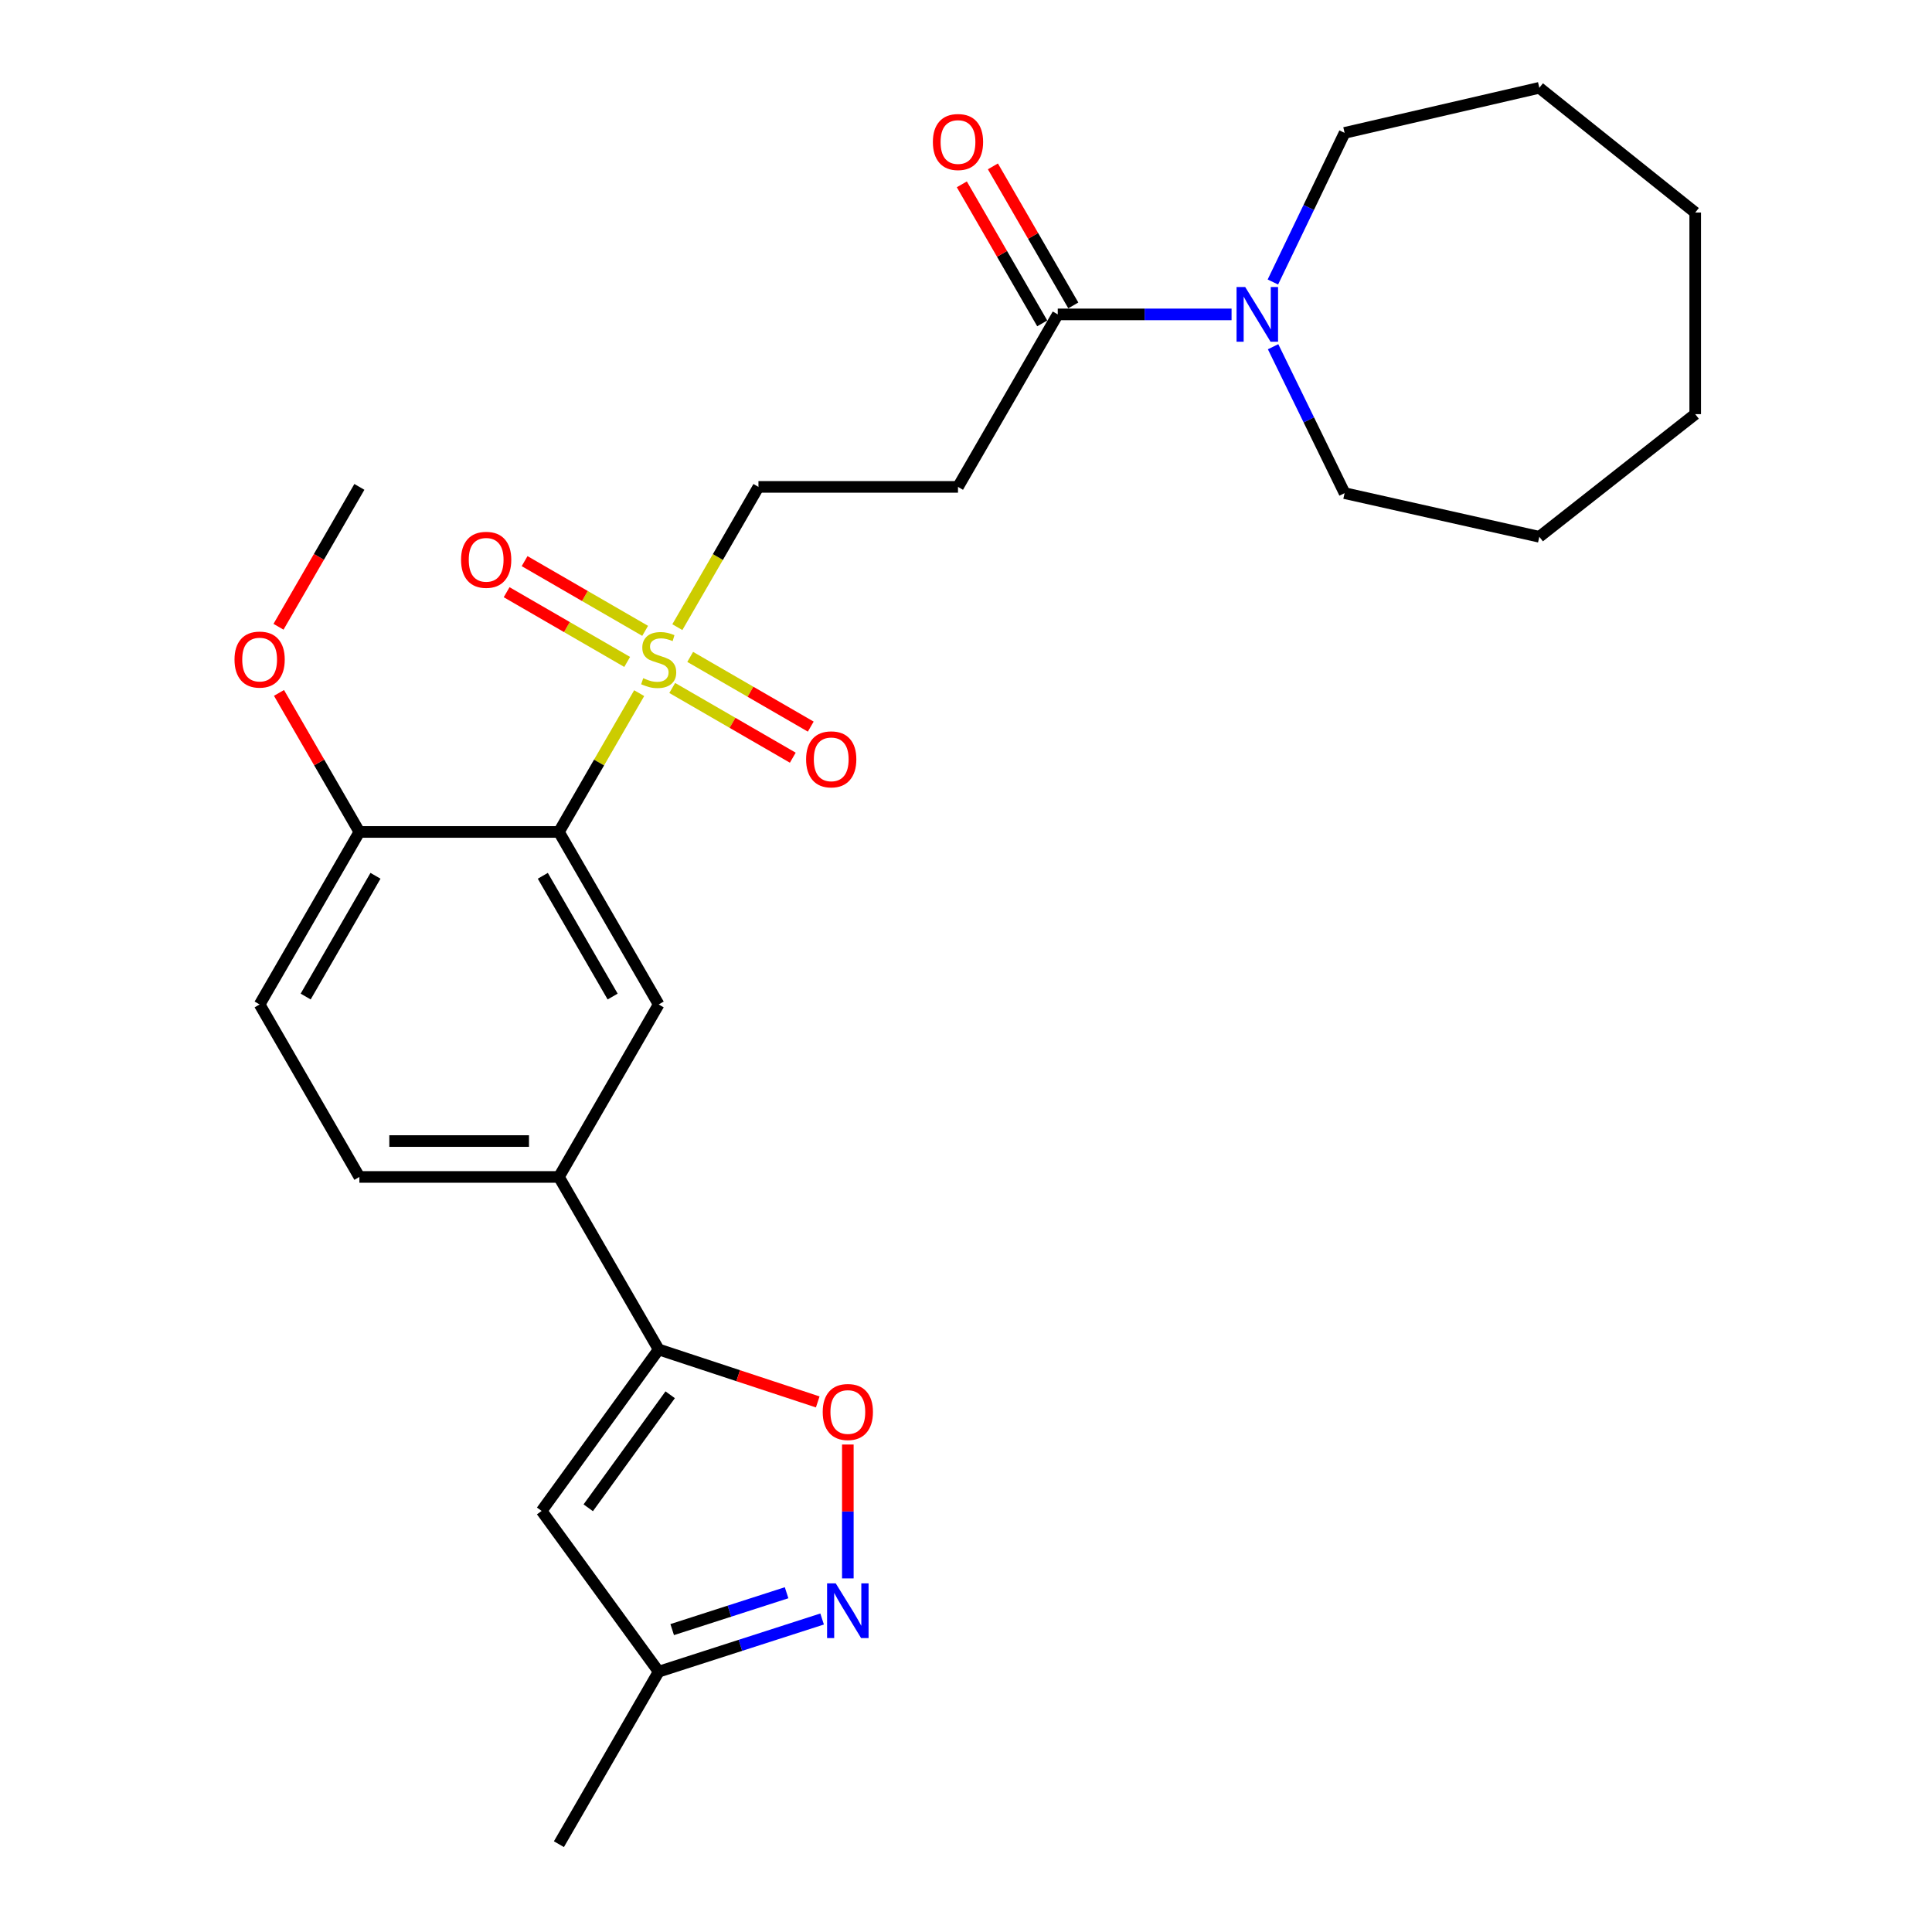 <?xml version='1.0' encoding='iso-8859-1'?>
<svg version='1.1' baseProfile='full'
              xmlns='http://www.w3.org/2000/svg'
                      xmlns:rdkit='http://www.rdkit.org/xml'
                      xmlns:xlink='http://www.w3.org/1999/xlink'
                  xml:space='preserve'
width='1000px' height='1000px' viewBox='0 0 1000 1000'>
<!-- END OF HEADER -->
<rect style='opacity:1.0;fill:#FFFFFF;stroke:none' width='1000' height='1000' x='0' y='0'> </rect>
<path class='bond-0' d='M 330.839,358.77 L 310.066,394.693' style='fill:none;fill-rule:evenodd;stroke:#CCCC00;stroke-width:6px;stroke-linecap:butt;stroke-linejoin:miter;stroke-opacity:1' />
<path class='bond-0' d='M 310.066,394.693 L 289.294,430.616' style='fill:none;fill-rule:evenodd;stroke:#000000;stroke-width:6px;stroke-linecap:butt;stroke-linejoin:miter;stroke-opacity:1' />
<path class='bond-10' d='M 350.591,324.612 L 371.583,288.314' style='fill:none;fill-rule:evenodd;stroke:#CCCC00;stroke-width:6px;stroke-linecap:butt;stroke-linejoin:miter;stroke-opacity:1' />
<path class='bond-10' d='M 371.583,288.314 L 392.575,252.016' style='fill:none;fill-rule:evenodd;stroke:#000000;stroke-width:6px;stroke-linecap:butt;stroke-linejoin:miter;stroke-opacity:1' />
<path class='bond-13' d='M 333.926,326.527 L 302.729,308.485' style='fill:none;fill-rule:evenodd;stroke:#CCCC00;stroke-width:6px;stroke-linecap:butt;stroke-linejoin:miter;stroke-opacity:1' />
<path class='bond-13' d='M 302.729,308.485 L 271.532,290.444' style='fill:none;fill-rule:evenodd;stroke:#FF0000;stroke-width:6px;stroke-linecap:butt;stroke-linejoin:miter;stroke-opacity:1' />
<path class='bond-13' d='M 324.625,342.61 L 293.428,324.569' style='fill:none;fill-rule:evenodd;stroke:#CCCC00;stroke-width:6px;stroke-linecap:butt;stroke-linejoin:miter;stroke-opacity:1' />
<path class='bond-13' d='M 293.428,324.569 L 262.231,306.527' style='fill:none;fill-rule:evenodd;stroke:#FF0000;stroke-width:6px;stroke-linecap:butt;stroke-linejoin:miter;stroke-opacity:1' />
<path class='bond-14' d='M 347.943,356.095 L 379.145,374.137' style='fill:none;fill-rule:evenodd;stroke:#CCCC00;stroke-width:6px;stroke-linecap:butt;stroke-linejoin:miter;stroke-opacity:1' />
<path class='bond-14' d='M 379.145,374.137 L 410.347,392.18' style='fill:none;fill-rule:evenodd;stroke:#FF0000;stroke-width:6px;stroke-linecap:butt;stroke-linejoin:miter;stroke-opacity:1' />
<path class='bond-14' d='M 357.243,340.011 L 388.445,358.053' style='fill:none;fill-rule:evenodd;stroke:#CCCC00;stroke-width:6px;stroke-linecap:butt;stroke-linejoin:miter;stroke-opacity:1' />
<path class='bond-14' d='M 388.445,358.053 L 419.647,376.096' style='fill:none;fill-rule:evenodd;stroke:#FF0000;stroke-width:6px;stroke-linecap:butt;stroke-linejoin:miter;stroke-opacity:1' />
<path class='bond-5' d='M 289.294,430.616 L 340.934,519.901' style='fill:none;fill-rule:evenodd;stroke:#000000;stroke-width:6px;stroke-linecap:butt;stroke-linejoin:miter;stroke-opacity:1' />
<path class='bond-5' d='M 280.957,453.311 L 317.105,515.81' style='fill:none;fill-rule:evenodd;stroke:#000000;stroke-width:6px;stroke-linecap:butt;stroke-linejoin:miter;stroke-opacity:1' />
<path class='bond-12' d='M 289.294,430.616 L 186.013,430.616' style='fill:none;fill-rule:evenodd;stroke:#000000;stroke-width:6px;stroke-linecap:butt;stroke-linejoin:miter;stroke-opacity:1' />
<path class='bond-1' d='M 340.934,698.49 L 289.294,609.185' style='fill:none;fill-rule:evenodd;stroke:#000000;stroke-width:6px;stroke-linecap:butt;stroke-linejoin:miter;stroke-opacity:1' />
<path class='bond-3' d='M 340.934,698.49 L 382.097,712.061' style='fill:none;fill-rule:evenodd;stroke:#000000;stroke-width:6px;stroke-linecap:butt;stroke-linejoin:miter;stroke-opacity:1' />
<path class='bond-3' d='M 382.097,712.061 L 423.26,725.631' style='fill:none;fill-rule:evenodd;stroke:#FF0000;stroke-width:6px;stroke-linecap:butt;stroke-linejoin:miter;stroke-opacity:1' />
<path class='bond-4' d='M 340.934,698.49 L 280.345,782.056' style='fill:none;fill-rule:evenodd;stroke:#000000;stroke-width:6px;stroke-linecap:butt;stroke-linejoin:miter;stroke-opacity:1' />
<path class='bond-4' d='M 346.887,721.931 L 304.475,780.427' style='fill:none;fill-rule:evenodd;stroke:#000000;stroke-width:6px;stroke-linecap:butt;stroke-linejoin:miter;stroke-opacity:1' />
<path class='bond-2' d='M 438.837,816.973 L 438.837,782.328' style='fill:none;fill-rule:evenodd;stroke:#0000FF;stroke-width:6px;stroke-linecap:butt;stroke-linejoin:miter;stroke-opacity:1' />
<path class='bond-2' d='M 438.837,782.328 L 438.837,747.682' style='fill:none;fill-rule:evenodd;stroke:#FF0000;stroke-width:6px;stroke-linecap:butt;stroke-linejoin:miter;stroke-opacity:1' />
<path class='bond-28' d='M 425.526,837.996 L 383.23,851.623' style='fill:none;fill-rule:evenodd;stroke:#0000FF;stroke-width:6px;stroke-linecap:butt;stroke-linejoin:miter;stroke-opacity:1' />
<path class='bond-28' d='M 383.23,851.623 L 340.934,865.251' style='fill:none;fill-rule:evenodd;stroke:#000000;stroke-width:6px;stroke-linecap:butt;stroke-linejoin:miter;stroke-opacity:1' />
<path class='bond-28' d='M 407.139,824.4 L 377.532,833.939' style='fill:none;fill-rule:evenodd;stroke:#0000FF;stroke-width:6px;stroke-linecap:butt;stroke-linejoin:miter;stroke-opacity:1' />
<path class='bond-28' d='M 377.532,833.939 L 347.925,843.478' style='fill:none;fill-rule:evenodd;stroke:#000000;stroke-width:6px;stroke-linecap:butt;stroke-linejoin:miter;stroke-opacity:1' />
<path class='bond-11' d='M 280.345,782.056 L 340.934,865.251' style='fill:none;fill-rule:evenodd;stroke:#000000;stroke-width:6px;stroke-linecap:butt;stroke-linejoin:miter;stroke-opacity:1' />
<path class='bond-8' d='M 340.934,519.901 L 289.294,609.185' style='fill:none;fill-rule:evenodd;stroke:#000000;stroke-width:6px;stroke-linecap:butt;stroke-linejoin:miter;stroke-opacity:1' />
<path class='bond-6' d='M 547.496,162.732 L 495.856,252.016' style='fill:none;fill-rule:evenodd;stroke:#000000;stroke-width:6px;stroke-linecap:butt;stroke-linejoin:miter;stroke-opacity:1' />
<path class='bond-7' d='M 547.496,162.732 L 592.475,162.732' style='fill:none;fill-rule:evenodd;stroke:#000000;stroke-width:6px;stroke-linecap:butt;stroke-linejoin:miter;stroke-opacity:1' />
<path class='bond-7' d='M 592.475,162.732 L 637.455,162.732' style='fill:none;fill-rule:evenodd;stroke:#0000FF;stroke-width:6px;stroke-linecap:butt;stroke-linejoin:miter;stroke-opacity:1' />
<path class='bond-15' d='M 555.538,158.082 L 534.731,122.099' style='fill:none;fill-rule:evenodd;stroke:#000000;stroke-width:6px;stroke-linecap:butt;stroke-linejoin:miter;stroke-opacity:1' />
<path class='bond-15' d='M 534.731,122.099 L 513.924,86.116' style='fill:none;fill-rule:evenodd;stroke:#FF0000;stroke-width:6px;stroke-linecap:butt;stroke-linejoin:miter;stroke-opacity:1' />
<path class='bond-15' d='M 539.454,167.382 L 518.647,131.399' style='fill:none;fill-rule:evenodd;stroke:#000000;stroke-width:6px;stroke-linecap:butt;stroke-linejoin:miter;stroke-opacity:1' />
<path class='bond-15' d='M 518.647,131.399 L 497.84,95.416' style='fill:none;fill-rule:evenodd;stroke:#FF0000;stroke-width:6px;stroke-linecap:butt;stroke-linejoin:miter;stroke-opacity:1' />
<path class='bond-19' d='M 658.951,179.466 L 677.458,217.357' style='fill:none;fill-rule:evenodd;stroke:#0000FF;stroke-width:6px;stroke-linecap:butt;stroke-linejoin:miter;stroke-opacity:1' />
<path class='bond-19' d='M 677.458,217.357 L 695.966,255.247' style='fill:none;fill-rule:evenodd;stroke:#000000;stroke-width:6px;stroke-linecap:butt;stroke-linejoin:miter;stroke-opacity:1' />
<path class='bond-20' d='M 658.841,145.966 L 677.404,107.374' style='fill:none;fill-rule:evenodd;stroke:#0000FF;stroke-width:6px;stroke-linecap:butt;stroke-linejoin:miter;stroke-opacity:1' />
<path class='bond-20' d='M 677.404,107.374 L 695.966,68.782' style='fill:none;fill-rule:evenodd;stroke:#000000;stroke-width:6px;stroke-linecap:butt;stroke-linejoin:miter;stroke-opacity:1' />
<path class='bond-27' d='M 289.294,609.185 L 186.013,609.185' style='fill:none;fill-rule:evenodd;stroke:#000000;stroke-width:6px;stroke-linecap:butt;stroke-linejoin:miter;stroke-opacity:1' />
<path class='bond-27' d='M 273.802,590.606 L 201.505,590.606' style='fill:none;fill-rule:evenodd;stroke:#000000;stroke-width:6px;stroke-linecap:butt;stroke-linejoin:miter;stroke-opacity:1' />
<path class='bond-9' d='M 495.856,252.016 L 392.575,252.016' style='fill:none;fill-rule:evenodd;stroke:#000000;stroke-width:6px;stroke-linecap:butt;stroke-linejoin:miter;stroke-opacity:1' />
<path class='bond-21' d='M 340.934,865.251 L 289.294,954.545' style='fill:none;fill-rule:evenodd;stroke:#000000;stroke-width:6px;stroke-linecap:butt;stroke-linejoin:miter;stroke-opacity:1' />
<path class='bond-17' d='M 186.013,430.616 L 134.383,519.901' style='fill:none;fill-rule:evenodd;stroke:#000000;stroke-width:6px;stroke-linecap:butt;stroke-linejoin:miter;stroke-opacity:1' />
<path class='bond-17' d='M 194.352,453.31 L 158.211,515.809' style='fill:none;fill-rule:evenodd;stroke:#000000;stroke-width:6px;stroke-linecap:butt;stroke-linejoin:miter;stroke-opacity:1' />
<path class='bond-18' d='M 186.013,430.616 L 165.21,394.633' style='fill:none;fill-rule:evenodd;stroke:#000000;stroke-width:6px;stroke-linecap:butt;stroke-linejoin:miter;stroke-opacity:1' />
<path class='bond-18' d='M 165.21,394.633 L 144.407,358.65' style='fill:none;fill-rule:evenodd;stroke:#FF0000;stroke-width:6px;stroke-linecap:butt;stroke-linejoin:miter;stroke-opacity:1' />
<path class='bond-16' d='M 186.013,609.185 L 134.383,519.901' style='fill:none;fill-rule:evenodd;stroke:#000000;stroke-width:6px;stroke-linecap:butt;stroke-linejoin:miter;stroke-opacity:1' />
<path class='bond-22' d='M 144.153,324.412 L 165.083,288.214' style='fill:none;fill-rule:evenodd;stroke:#FF0000;stroke-width:6px;stroke-linecap:butt;stroke-linejoin:miter;stroke-opacity:1' />
<path class='bond-22' d='M 165.083,288.214 L 186.013,252.016' style='fill:none;fill-rule:evenodd;stroke:#000000;stroke-width:6px;stroke-linecap:butt;stroke-linejoin:miter;stroke-opacity:1' />
<path class='bond-23' d='M 695.966,255.247 L 796.749,277.842' style='fill:none;fill-rule:evenodd;stroke:#000000;stroke-width:6px;stroke-linecap:butt;stroke-linejoin:miter;stroke-opacity:1' />
<path class='bond-24' d='M 695.966,68.782 L 796.749,45.455' style='fill:none;fill-rule:evenodd;stroke:#000000;stroke-width:6px;stroke-linecap:butt;stroke-linejoin:miter;stroke-opacity:1' />
<path class='bond-25' d='M 796.749,277.842 L 877.436,214.362' style='fill:none;fill-rule:evenodd;stroke:#000000;stroke-width:6px;stroke-linecap:butt;stroke-linejoin:miter;stroke-opacity:1' />
<path class='bond-26' d='M 796.749,45.455 L 877.436,110.018' style='fill:none;fill-rule:evenodd;stroke:#000000;stroke-width:6px;stroke-linecap:butt;stroke-linejoin:miter;stroke-opacity:1' />
<path class='bond-29' d='M 877.436,214.362 L 877.436,110.018' style='fill:none;fill-rule:evenodd;stroke:#000000;stroke-width:6px;stroke-linecap:butt;stroke-linejoin:miter;stroke-opacity:1' />
<path  class='atom-0' d='M 332.934 351.031
Q 333.254 351.151, 334.574 351.711
Q 335.894 352.271, 337.334 352.631
Q 338.814 352.951, 340.254 352.951
Q 342.934 352.951, 344.494 351.671
Q 346.054 350.351, 346.054 348.071
Q 346.054 346.511, 345.254 345.551
Q 344.494 344.591, 343.294 344.071
Q 342.094 343.551, 340.094 342.951
Q 337.574 342.191, 336.054 341.471
Q 334.574 340.751, 333.494 339.231
Q 332.454 337.711, 332.454 335.151
Q 332.454 331.591, 334.854 329.391
Q 337.294 327.191, 342.094 327.191
Q 345.374 327.191, 349.094 328.751
L 348.174 331.831
Q 344.774 330.431, 342.214 330.431
Q 339.454 330.431, 337.934 331.591
Q 336.414 332.711, 336.454 334.671
Q 336.454 336.191, 337.214 337.111
Q 338.014 338.031, 339.134 338.551
Q 340.294 339.071, 342.214 339.671
Q 344.774 340.471, 346.294 341.271
Q 347.814 342.071, 348.894 343.711
Q 350.014 345.311, 350.014 348.071
Q 350.014 351.991, 347.374 354.111
Q 344.774 356.191, 340.414 356.191
Q 337.894 356.191, 335.974 355.631
Q 334.094 355.111, 331.854 354.191
L 332.934 351.031
' fill='#CCCC00'/>
<path  class='atom-3' d='M 432.577 819.547
L 441.857 834.547
Q 442.777 836.027, 444.257 838.707
Q 445.737 841.387, 445.817 841.547
L 445.817 819.547
L 449.577 819.547
L 449.577 847.867
L 445.697 847.867
L 435.737 831.467
Q 434.577 829.547, 433.337 827.347
Q 432.137 825.147, 431.777 824.467
L 431.777 847.867
L 428.097 847.867
L 428.097 819.547
L 432.577 819.547
' fill='#0000FF'/>
<path  class='atom-4' d='M 425.837 730.847
Q 425.837 724.047, 429.197 720.247
Q 432.557 716.447, 438.837 716.447
Q 445.117 716.447, 448.477 720.247
Q 451.837 724.047, 451.837 730.847
Q 451.837 737.727, 448.437 741.647
Q 445.037 745.527, 438.837 745.527
Q 432.597 745.527, 429.197 741.647
Q 425.837 737.767, 425.837 730.847
M 438.837 742.327
Q 443.157 742.327, 445.477 739.447
Q 447.837 736.527, 447.837 730.847
Q 447.837 725.287, 445.477 722.487
Q 443.157 719.647, 438.837 719.647
Q 434.517 719.647, 432.157 722.447
Q 429.837 725.247, 429.837 730.847
Q 429.837 736.567, 432.157 739.447
Q 434.517 742.327, 438.837 742.327
' fill='#FF0000'/>
<path  class='atom-8' d='M 644.517 148.572
L 653.797 163.572
Q 654.717 165.052, 656.197 167.732
Q 657.677 170.412, 657.757 170.572
L 657.757 148.572
L 661.517 148.572
L 661.517 176.892
L 657.637 176.892
L 647.677 160.492
Q 646.517 158.572, 645.277 156.372
Q 644.077 154.172, 643.717 153.492
L 643.717 176.892
L 640.037 176.892
L 640.037 148.572
L 644.517 148.572
' fill='#0000FF'/>
<path  class='atom-14' d='M 238.639 289.751
Q 238.639 282.951, 241.999 279.151
Q 245.359 275.351, 251.639 275.351
Q 257.919 275.351, 261.279 279.151
Q 264.639 282.951, 264.639 289.751
Q 264.639 296.631, 261.239 300.551
Q 257.839 304.431, 251.639 304.431
Q 245.399 304.431, 241.999 300.551
Q 238.639 296.671, 238.639 289.751
M 251.639 301.231
Q 255.959 301.231, 258.279 298.351
Q 260.639 295.431, 260.639 289.751
Q 260.639 284.191, 258.279 281.391
Q 255.959 278.551, 251.639 278.551
Q 247.319 278.551, 244.959 281.351
Q 242.639 284.151, 242.639 289.751
Q 242.639 295.471, 244.959 298.351
Q 247.319 301.231, 251.639 301.231
' fill='#FF0000'/>
<path  class='atom-15' d='M 417.239 393.032
Q 417.239 386.232, 420.599 382.432
Q 423.959 378.632, 430.239 378.632
Q 436.519 378.632, 439.879 382.432
Q 443.239 386.232, 443.239 393.032
Q 443.239 399.912, 439.839 403.832
Q 436.439 407.712, 430.239 407.712
Q 423.999 407.712, 420.599 403.832
Q 417.239 399.952, 417.239 393.032
M 430.239 404.512
Q 434.559 404.512, 436.879 401.632
Q 439.239 398.712, 439.239 393.032
Q 439.239 387.472, 436.879 384.672
Q 434.559 381.832, 430.239 381.832
Q 425.919 381.832, 423.559 384.632
Q 421.239 387.432, 421.239 393.032
Q 421.239 398.752, 423.559 401.632
Q 425.919 404.512, 430.239 404.512
' fill='#FF0000'/>
<path  class='atom-16' d='M 482.856 73.507
Q 482.856 66.707, 486.216 62.907
Q 489.576 59.107, 495.856 59.107
Q 502.136 59.107, 505.496 62.907
Q 508.856 66.707, 508.856 73.507
Q 508.856 80.387, 505.456 84.307
Q 502.056 88.187, 495.856 88.187
Q 489.616 88.187, 486.216 84.307
Q 482.856 80.427, 482.856 73.507
M 495.856 84.987
Q 500.176 84.987, 502.496 82.107
Q 504.856 79.187, 504.856 73.507
Q 504.856 67.947, 502.496 65.147
Q 500.176 62.307, 495.856 62.307
Q 491.536 62.307, 489.176 65.107
Q 486.856 67.907, 486.856 73.507
Q 486.856 79.227, 489.176 82.107
Q 491.536 84.987, 495.856 84.987
' fill='#FF0000'/>
<path  class='atom-19' d='M 121.383 341.391
Q 121.383 334.591, 124.743 330.791
Q 128.103 326.991, 134.383 326.991
Q 140.663 326.991, 144.023 330.791
Q 147.383 334.591, 147.383 341.391
Q 147.383 348.271, 143.983 352.191
Q 140.583 356.071, 134.383 356.071
Q 128.143 356.071, 124.743 352.191
Q 121.383 348.311, 121.383 341.391
M 134.383 352.871
Q 138.703 352.871, 141.023 349.991
Q 143.383 347.071, 143.383 341.391
Q 143.383 335.831, 141.023 333.031
Q 138.703 330.191, 134.383 330.191
Q 130.063 330.191, 127.703 332.991
Q 125.383 335.791, 125.383 341.391
Q 125.383 347.111, 127.703 349.991
Q 130.063 352.871, 134.383 352.871
' fill='#FF0000'/>
</svg>

